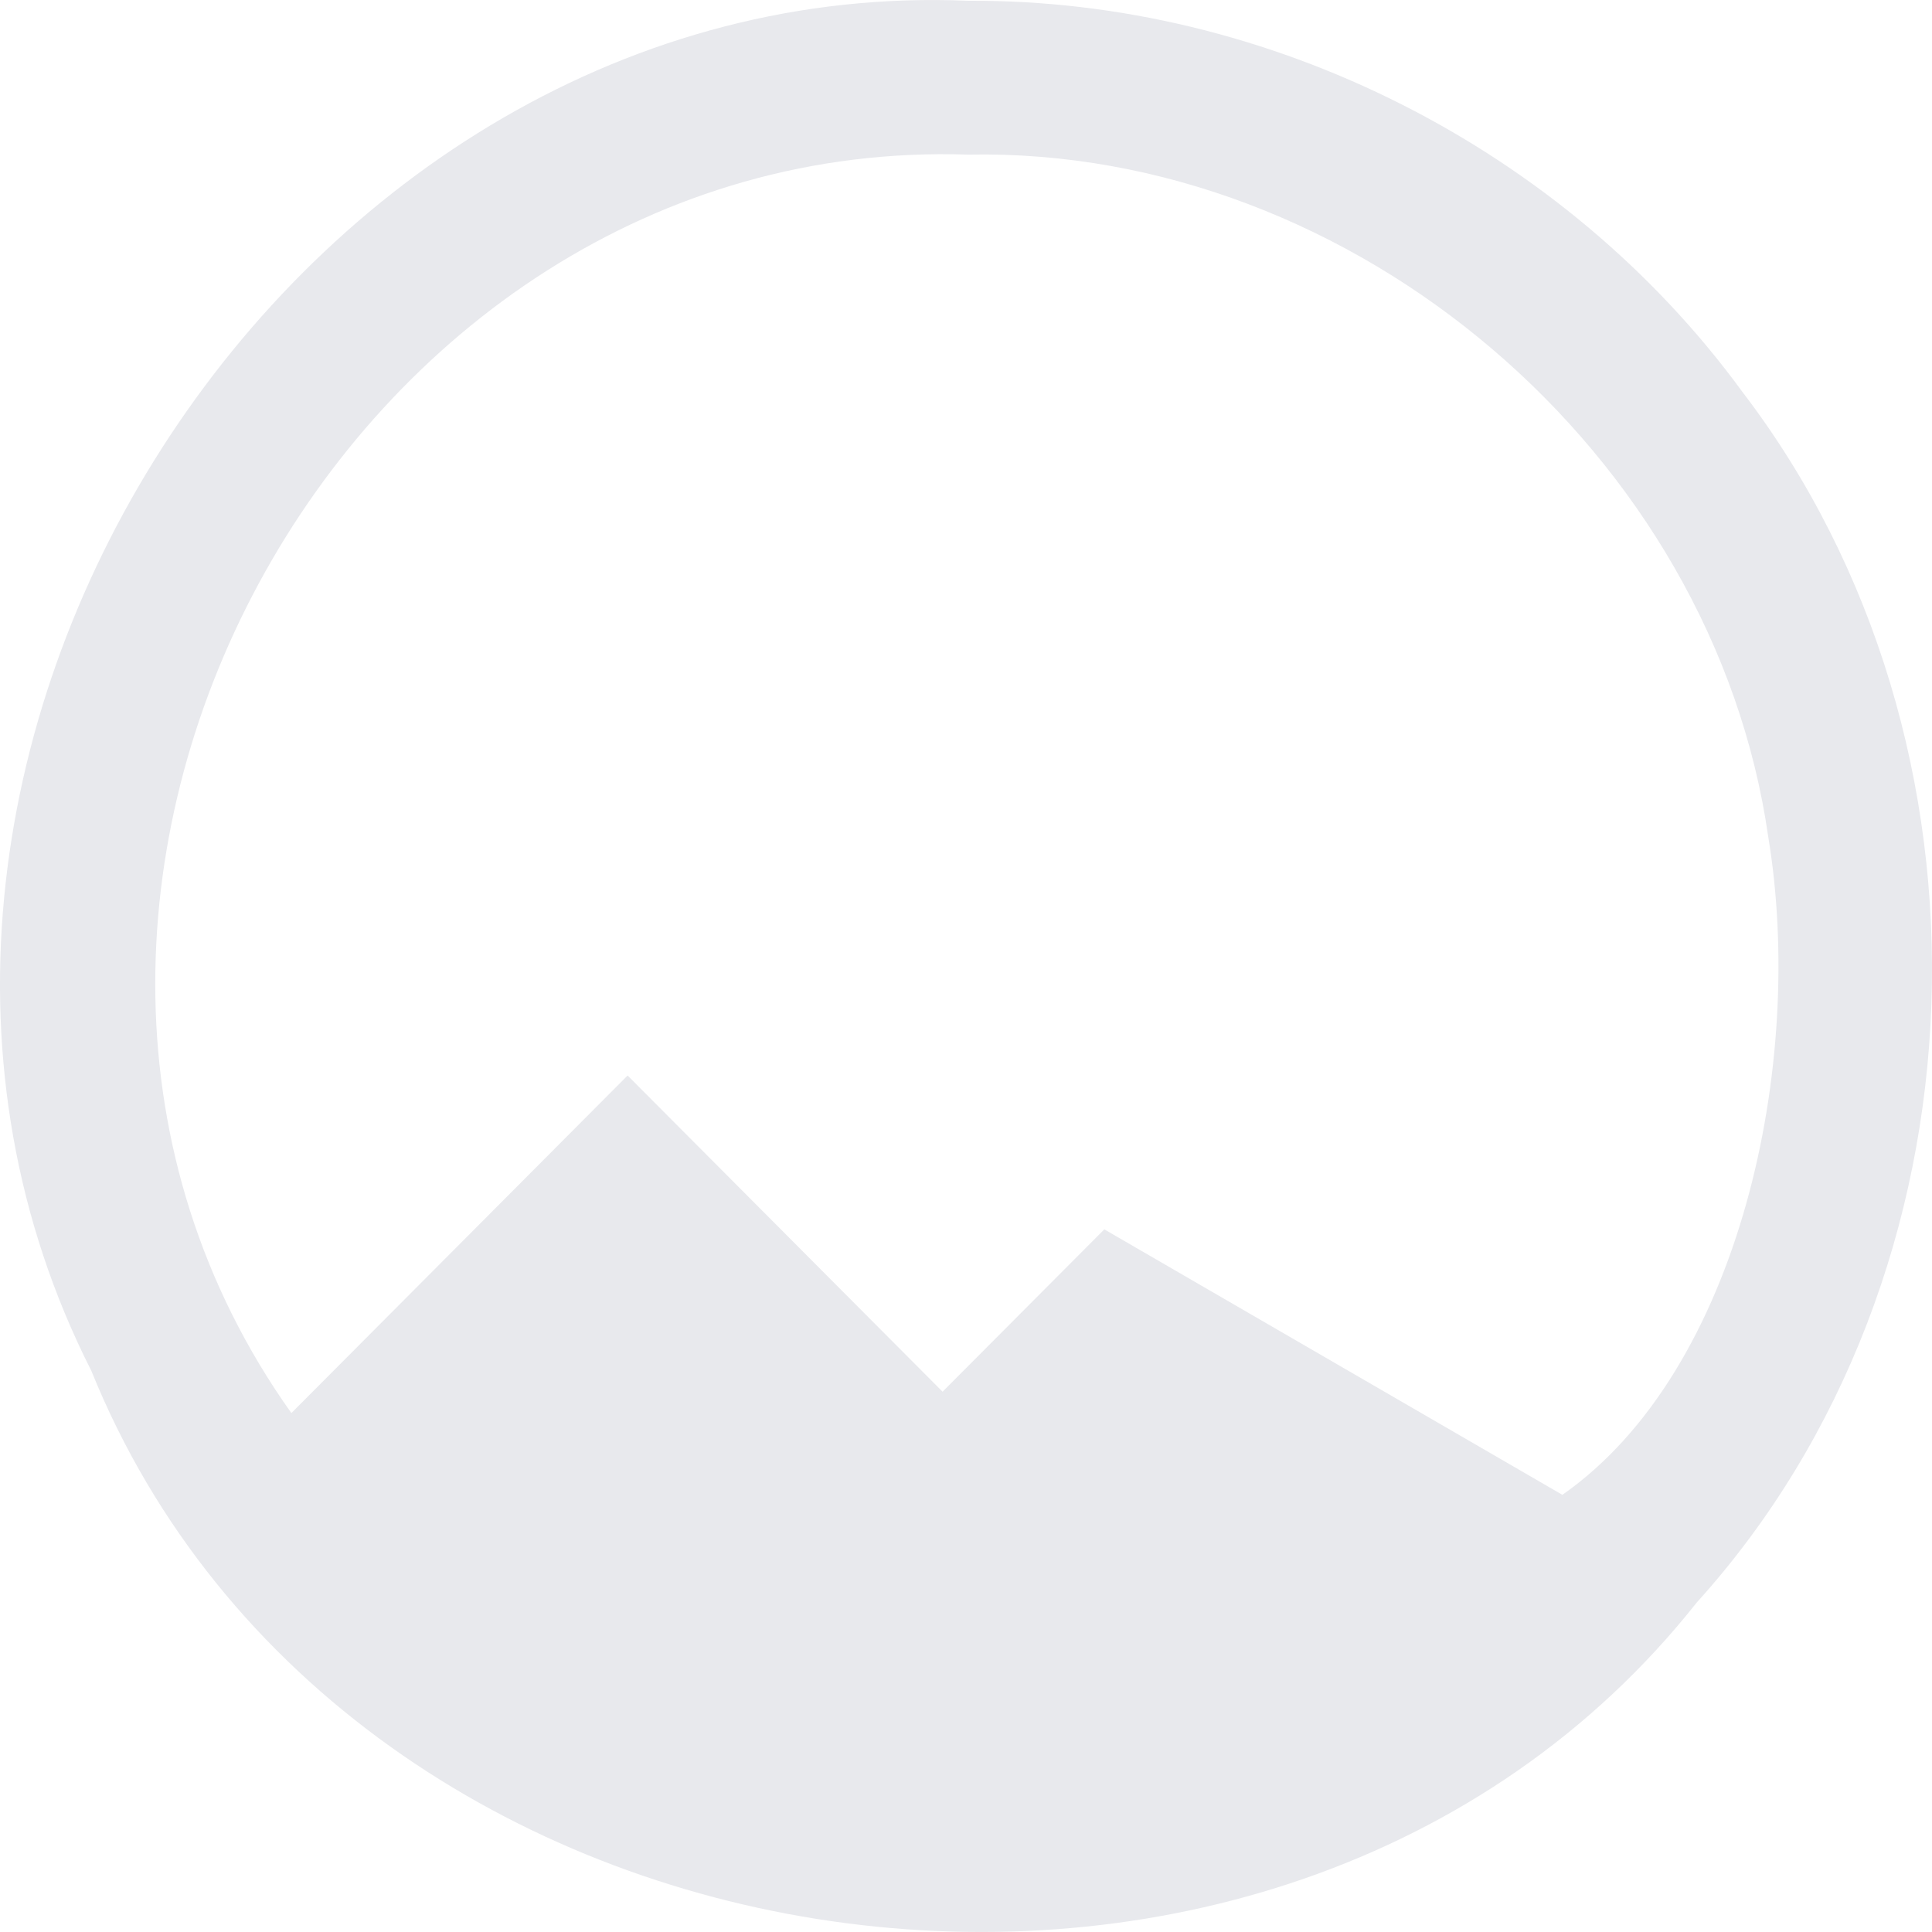 <svg
  xmlns='http://www.w3.org/2000/svg'
  fill='none'
  viewBox='0 0 32 32'
>
  <g clip-path='url(#myTrackingRoutes)'>
    <path
      id='myTrackingRoutes'
      fill='#e8e9ed'
      d='M16.036.013C4.861-.466-3.564 12.696 1.512 22.703c4.209 10.405 19.634 12.631 26.592 3.839 4.923-5.442 5.186-14.258.758-20.048C25.915 2.456 21.022-.017 16.036.013Zm0 2.548c6.389-.127 12.344 4.95 13.252 11.302.621 3.744-.461 8.834-3.41 10.896l-7.587-4.397-2.679 2.689-5.217-5.237-5.569 5.591c-6.038-8.484.851-21.191 11.209-20.844Z'
    >
    </path>
  </g>

  <defs>
    <clipPath id='myTrackingRoutes'>
      <path fill='#e8e9ed' d='M0 0h32v32H0z'></path>
    </clipPath>
  </defs>
</svg>
